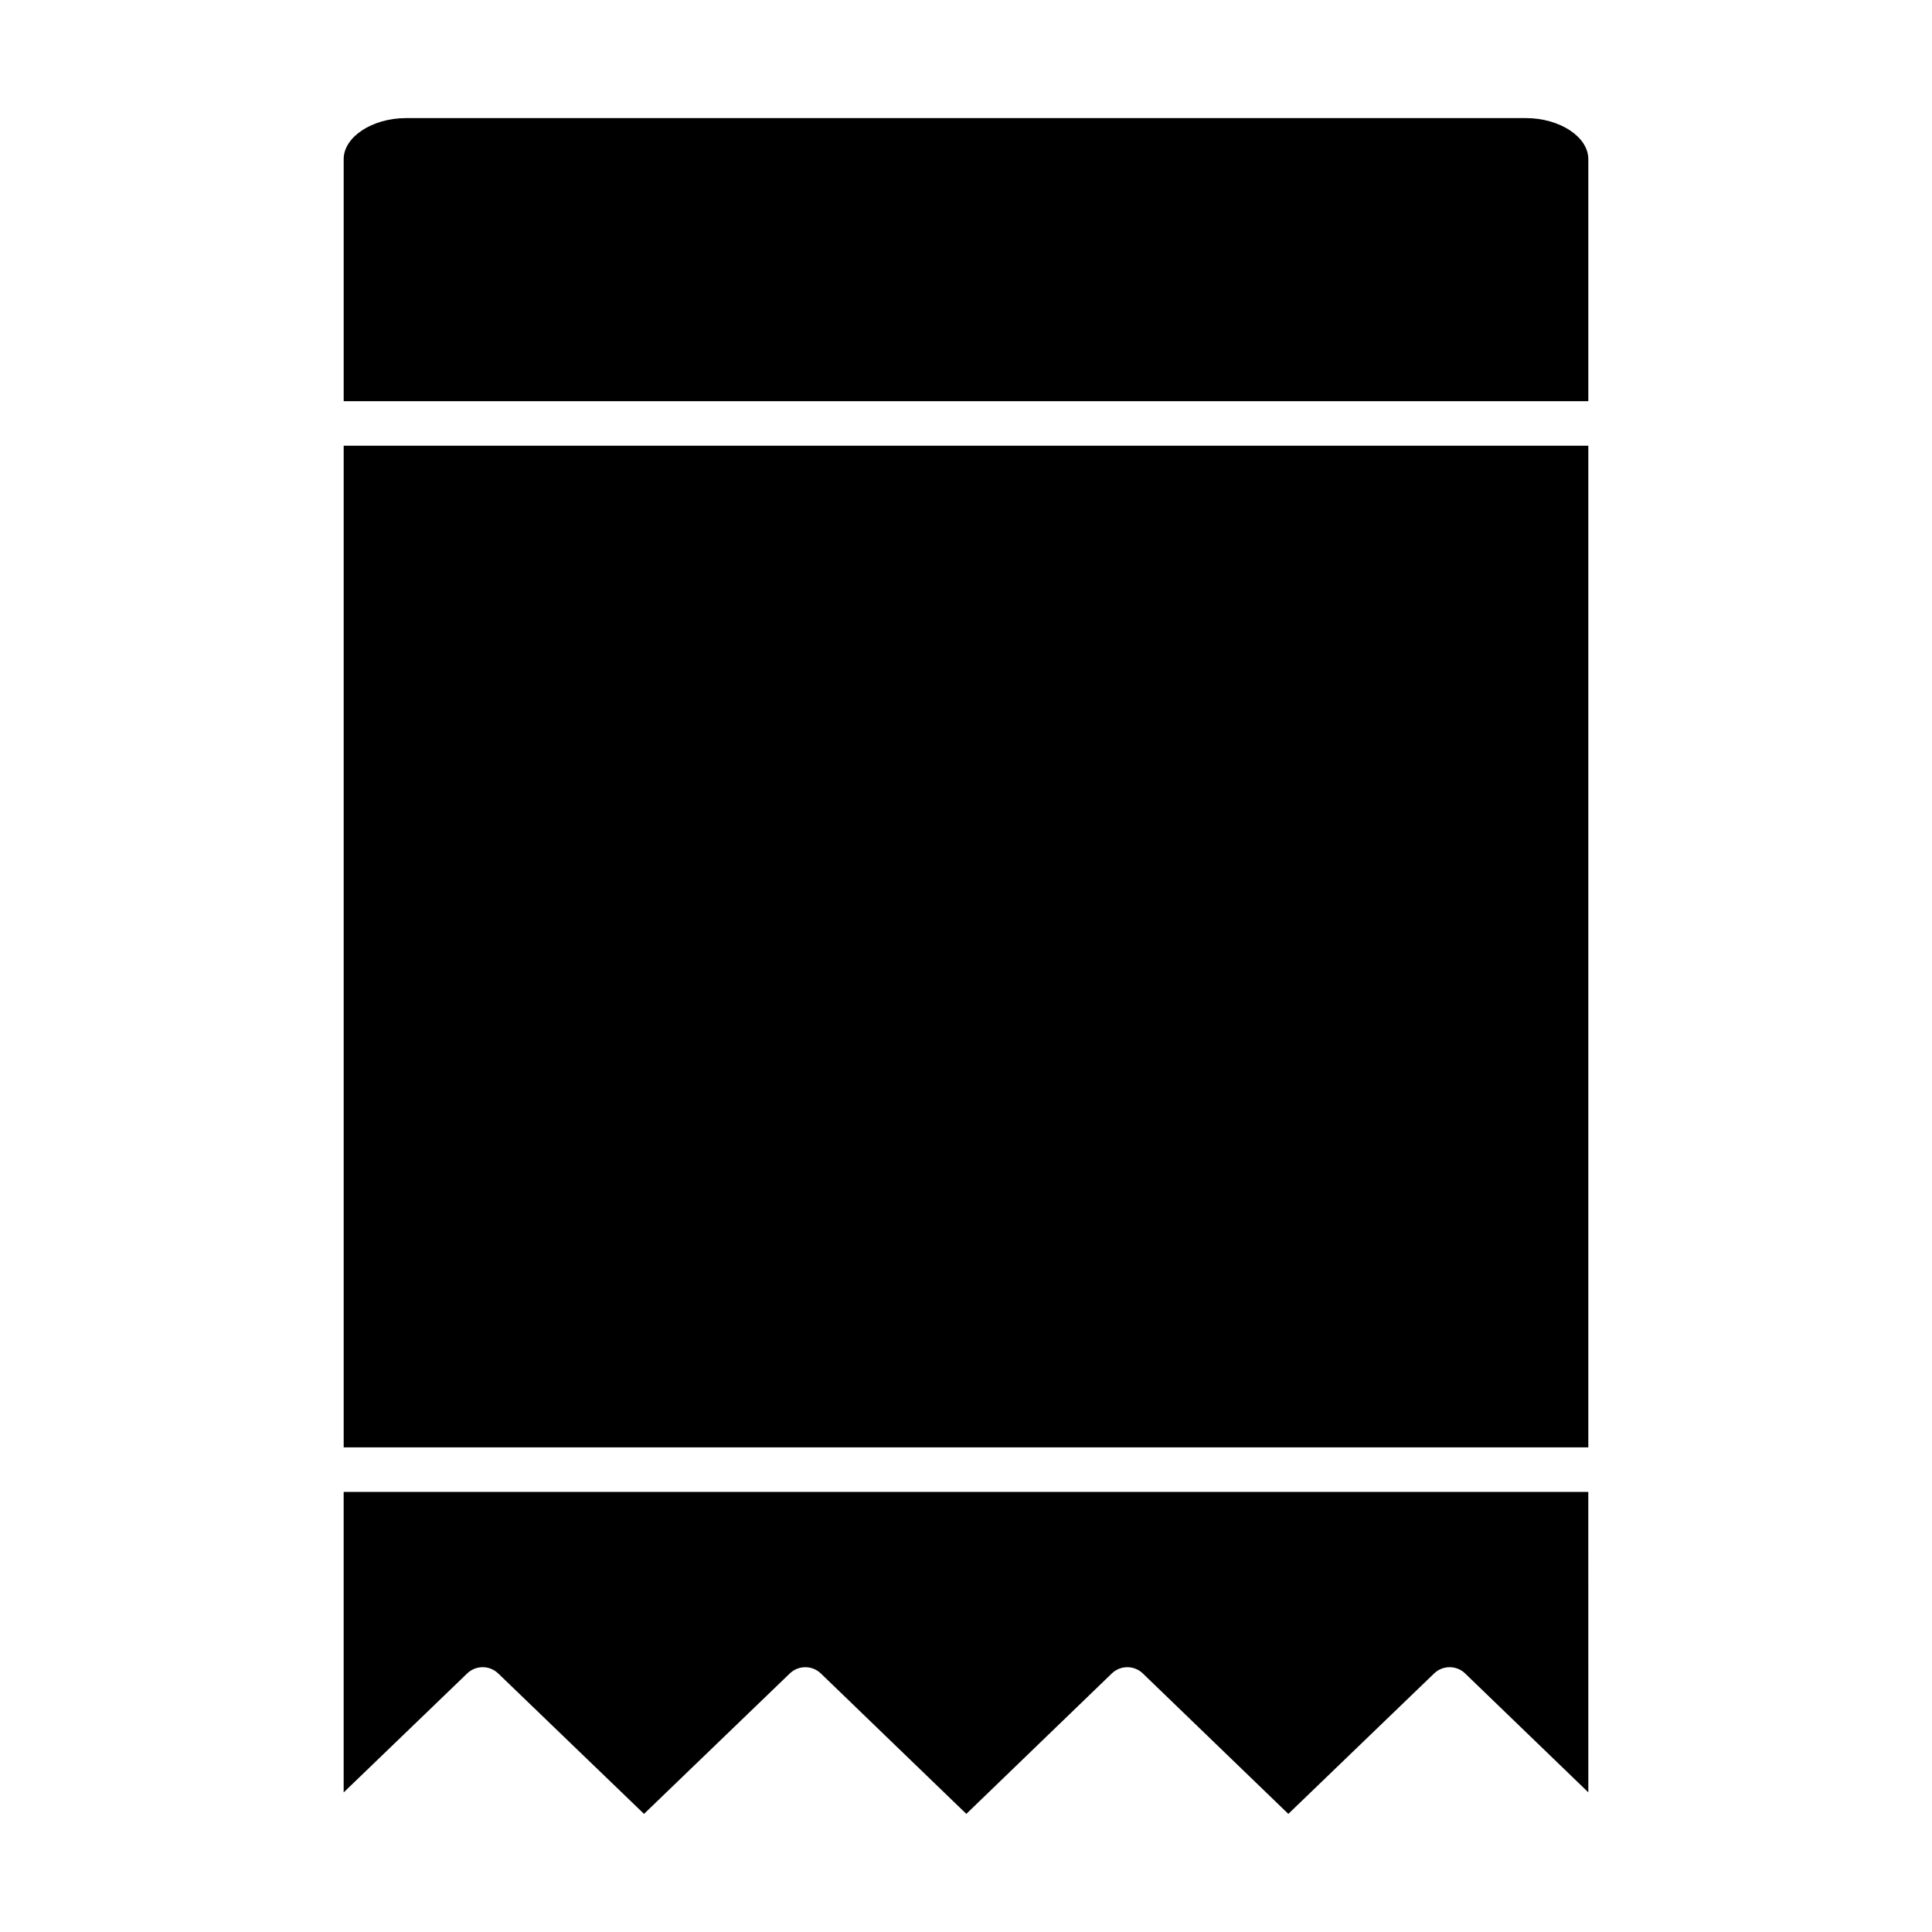 <?xml version="1.0" encoding="UTF-8"?>
<!-- Uploaded to: ICON Repo, www.svgrepo.com, Generator: ICON Repo Mixer Tools -->
<svg fill="#000000" width="800px" height="800px" version="1.1" viewBox="144 144 512 512" xmlns="http://www.w3.org/2000/svg">
 <g>
  <path d="m564.92 186.16c0-5.887-7.574-10.863-16.539-10.863h-296.77c-8.957 0-16.531 4.977-16.531 10.863v64.156h329.84v-64.156z"/>
  <path d="m276.02 587.47 38.652 37.227 38.645-37.227c2.297-2.195 5.91-2.188 8.203 0l38.566 37.227 38.566-37.227c2.273-2.195 5.918-2.195 8.195 0l38.574 37.227 38.645-37.227c2.289-2.195 5.918-2.195 8.195 0l32.66 31.52-0.008-79.621h-329.84v79.641l32.746-31.543c2.289-2.195 5.902-2.195 8.195 0.004z"/>
  <path d="m235.08 262.12h329.84v265.45h-329.84z"/>
 </g>
</svg>